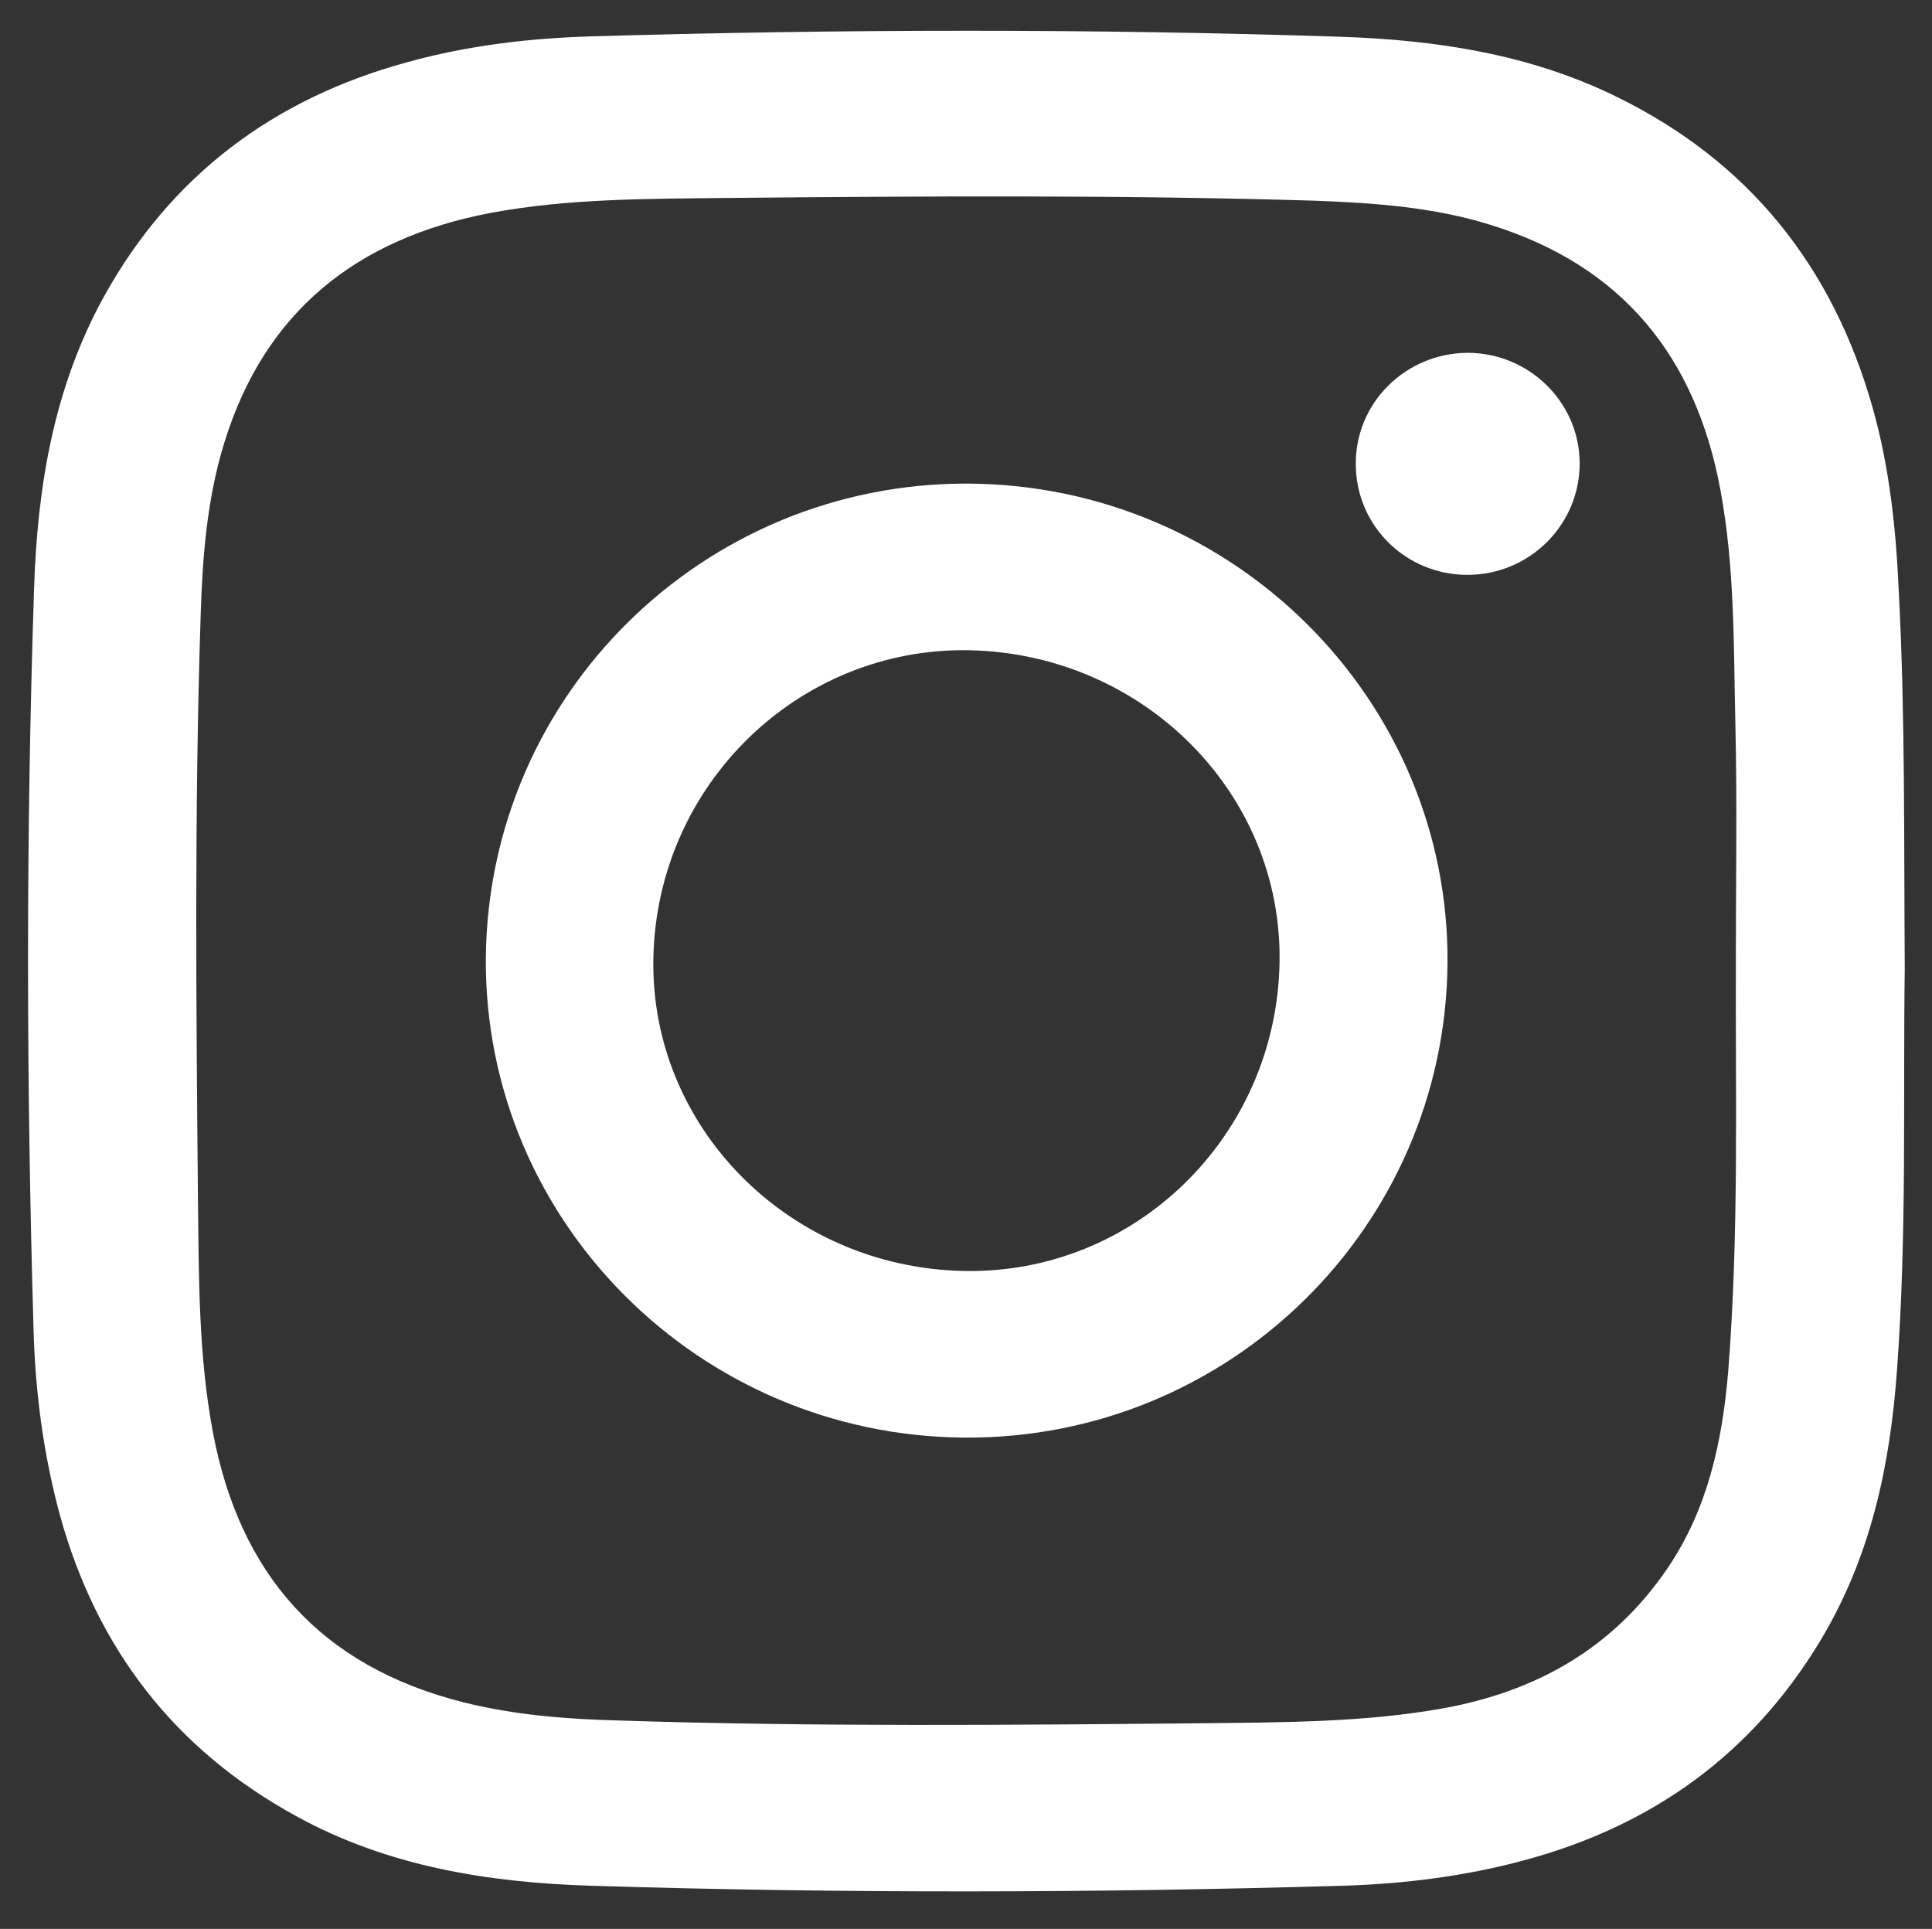 <?xml version="1.0" encoding="utf-8"?>
<!-- Generator: Adobe Illustrator 26.0.1, SVG Export Plug-In . SVG Version: 6.00 Build 0)  -->
<svg version="1.1" id="Ebene_1" xmlns="http://www.w3.org/2000/svg" xmlns:xlink="http://www.w3.org/1999/xlink" x="0px" y="0px"
	 viewBox="0 0 42.55 42.48" style="enable-background:new 0 0 42.55 42.48;" xml:space="preserve">
<rect x="0" y="0" width="42.55" height="42.48" fill="#333333" stroke="none"/>
<style type="text/css">
	.st0{fill:#A03F18;}
	.st1{clip-path:url(#SVGID_00000039841887038889381340000008753881117257290117_);}
	.st2{fill:#9F3F17;}
	.st3{clip-path:url(#SVGID_00000151516120716020243130000006796695339081624750_);}
	.st4{opacity:0.4;clip-path:url(#SVGID_00000151516120716020243130000006796695339081624750_);fill:#8E3912;}
	.st5{fill:#1D1D1B;}
	.st6{fill:#A14326;}
	.st7{opacity:0.2;}
	.st8{clip-path:url(#SVGID_00000034073160404956489470000008868644168194803090_);}
	.st9{fill:#FFFFFF;}
	.st10{clip-path:url(#SVGID_00000138561771097318635640000006238671755479358906_);}
	.st11{fill:#A24427;}
	.st12{fill:none;stroke:#FFFFFF;stroke-width:2;stroke-miterlimit:10;}
	.st13{clip-path:url(#SVGID_00000009567933513117254360000003684378465851713420_);fill:#FFFFFF;}
	.st14{fill:none;stroke:#FFFFFF;stroke-width:3;stroke-miterlimit:10;}
	.st15{clip-path:url(#SVGID_00000041985425838353170640000013340265307705451181_);fill:#FFFFFF;}
	.st16{fill:none;stroke:#FFFFFF;stroke-width:0.75;stroke-miterlimit:10;}
	.st17{opacity:0.4;fill:#8E3912;}
	.st18{fill:#FFFFFF;stroke:#A75629;stroke-width:0.25;stroke-miterlimit:10;}
	.st19{fill:#FFFFFF;stroke:#A75629;stroke-width:0.75;stroke-miterlimit:10;}
	.st20{fill:none;stroke:#A85528;stroke-width:0.75;stroke-miterlimit:10;}
	.st21{clip-path:url(#SVGID_00000044885116968444473960000016680288337424394403_);fill:#A85528;}
	.st22{fill:#A85528;}
	.st23{fill:#4D3D31;}
	.st24{clip-path:url(#SVGID_00000128483788671178210180000001173353482342299028_);}
	.st25{clip-path:url(#SVGID_00000108269084021607880280000013162714453563172017_);}
	.st26{clip-path:url(#SVGID_00000111904176775319896210000017122825773579259569_);}
	.st27{clip-path:url(#SVGID_00000036946835563703897070000003509650245041382826_);}
	.st28{clip-path:url(#SVGID_00000063626113472098158880000006503556365209901458_);}
	.st29{clip-path:url(#SVGID_00000160189597048056883750000015063187527000098954_);}
	.st30{clip-path:url(#SVGID_00000105397594226001228370000003534519060868915331_);fill:#9F3F17;}
	
		.st31{clip-path:url(#SVGID_00000105397594226001228370000003534519060868915331_);fill:none;stroke:#9F3F17;stroke-width:0.15;stroke-miterlimit:10;}
	.st32{clip-path:url(#SVGID_00000105397594226001228370000003534519060868915331_);fill:none;stroke:#9F3F17;stroke-miterlimit:10;}
	.st33{clip-path:url(#SVGID_00000145038398507468089390000017048567608644458144_);fill:#9F3F17;}
	
		.st34{clip-path:url(#SVGID_00000145038398507468089390000017048567608644458144_);fill:none;stroke:#9F3F17;stroke-width:0.15;stroke-miterlimit:10;}
	.st35{clip-path:url(#SVGID_00000145038398507468089390000017048567608644458144_);fill:none;stroke:#9F3F17;stroke-miterlimit:10;}
	.st36{clip-path:url(#SVGID_00000101818942771668278130000001852225390094991499_);}
	.st37{clip-path:url(#SVGID_00000065067156908495106180000017545831610494039178_);}
	.st38{clip-path:url(#SVGID_00000168077244562134773560000008250361341451412647_);}
	.st39{clip-path:url(#SVGID_00000038381098015985147600000005906285006328061085_);}
	.st40{clip-path:url(#SVGID_00000135668432215180275050000017753347991978737575_);}
	.st41{clip-path:url(#SVGID_00000183956454598099417510000001279422903637593503_);}
	.st42{clip-path:url(#SVGID_00000154410225935674822070000008037329355814701702_);}
	.st43{clip-path:url(#SVGID_00000066494539255768913860000007052430513109747593_);}
	.st44{clip-path:url(#SVGID_00000026157708556165835720000000389395062174751167_);fill:#9F3F17;}
	
		.st45{clip-path:url(#SVGID_00000026157708556165835720000000389395062174751167_);fill:none;stroke:#9F3F17;stroke-width:0.15;stroke-miterlimit:10;}
	.st46{clip-path:url(#SVGID_00000026157708556165835720000000389395062174751167_);fill:none;stroke:#9F3F17;stroke-miterlimit:10;}
	.st47{clip-path:url(#SVGID_00000127741672933939203580000001529765484841214650_);fill:#9F3F17;}
	
		.st48{clip-path:url(#SVGID_00000127741672933939203580000001529765484841214650_);fill:none;stroke:#9F3F17;stroke-width:0.15;stroke-miterlimit:10;}
	.st49{clip-path:url(#SVGID_00000127741672933939203580000001529765484841214650_);fill:none;stroke:#9F3F17;stroke-miterlimit:10;}
	.st50{clip-path:url(#SVGID_00000116219913713233428540000013333665178716380824_);}
	.st51{clip-path:url(#SVGID_00000063623648465032342810000000470324392935186864_);}
	.st52{clip-path:url(#SVGID_00000135660843722197743910000010068278281748078516_);fill:#9F3F17;}
	.st53{clip-path:url(#SVGID_00000135660843722197743910000010068278281748078516_);fill:none;stroke:#FFFFFF;stroke-miterlimit:10;}
	.st54{clip-path:url(#SVGID_00000033348247718952059040000014332289272364441728_);}
	.st55{clip-path:url(#SVGID_00000008110592820964630710000012148368403075234953_);}
	.st56{clip-path:url(#SVGID_00000081613304474474591360000016749667285370315954_);fill:#9F3F17;}
	.st57{clip-path:url(#SVGID_00000167384788756096385530000005554818320775067032_);}
	.st58{clip-path:url(#SVGID_00000074405573313687180740000015943390732389481857_);fill:#FFFFFF;}
	.st59{clip-path:url(#SVGID_00000170978369702572403380000012278297667304500128_);fill:#A03F18;}
	.st60{clip-path:url(#SVGID_00000172411442390828461050000017018809983679412156_);}
	.st61{clip-path:url(#SVGID_00000144299952075462337670000002013001510221644167_);}
	.st62{clip-path:url(#SVGID_00000172412700978020444410000015434902059306272130_);fill:#9F3F17;}
	.st63{clip-path:url(#SVGID_00000094605222862757347370000008930632360966315919_);}
	.st64{clip-path:url(#SVGID_00000111903454597398850080000011565128211444144259_);}
	.st65{clip-path:url(#SVGID_00000116945796821734180620000003908144345444994239_);}
	.st66{clip-path:url(#SVGID_00000012453559961440253640000017457335961242352818_);}
	.st67{clip-path:url(#SVGID_00000174582227311757383830000008533678776546163114_);}
	.st68{clip-path:url(#SVGID_00000072237919986549285880000000041074769295908510_);}
	.st69{clip-path:url(#SVGID_00000023959897833921631780000010789093166949906585_);fill:#FFFFFF;}
	.st70{clip-path:url(#SVGID_00000023959897833921631780000010789093166949906585_);fill:#9F3F17;}
	.st71{clip-path:url(#SVGID_00000023959897833921631780000010789093166949906585_);}
	.st72{clip-path:url(#SVGID_00000127013921077484753740000011623471927288239037_);fill:#9F3F17;}
	.st73{clip-path:url(#SVGID_00000114061756891912039420000010018983517798628501_);}
	.st74{clip-path:url(#SVGID_00000157289047482873576230000015949597331007381662_);}
	.st75{opacity:0.4;clip-path:url(#SVGID_00000150811758449884899970000002064368681901088440_);}
	.st76{clip-path:url(#SVGID_00000147937764159334326610000010149673880921665460_);}
	.st77{clip-path:url(#SVGID_00000009572268627556935130000010528036427363253430_);fill:#8E3912;}
	.st78{clip-path:url(#SVGID_00000115490300298587057920000008471916491566026937_);fill:none;stroke:#6A402C;stroke-linecap:round;}
	.st79{clip-path:url(#SVGID_00000138552858199562117800000002396077245917220534_);fill:#A03F18;}
	
		.st80{clip-path:url(#SVGID_00000140713853876686658890000000143731023365328316_);fill:none;stroke:#FFFFFF;stroke-width:1.17;stroke-miterlimit:10;}
	.st81{clip-path:url(#SVGID_00000036249843674821690830000014209680878132234662_);fill:#A14326;}
	.st82{clip-path:url(#SVGID_00000091733404986268539770000009065365067942971568_);fill:#FFFFFF;}
	.st83{clip-path:url(#SVGID_00000088097158365530064930000007577614309600976279_);}
	.st84{clip-path:url(#SVGID_00000096762311185990028940000011630533448753068958_);}
	.st85{clip-path:url(#SVGID_00000103949575581653248760000015059911790951877297_);fill:#9F3F17;}
	
		.st86{clip-path:url(#SVGID_00000103949575581653248760000015059911790951877297_);fill:none;stroke:#FFFFFF;stroke-width:1.17;stroke-miterlimit:10;}
	.st87{clip-path:url(#SVGID_00000103949575581653248760000015059911790951877297_);fill:#FFFFFF;}
	.st88{clip-path:url(#SVGID_00000110431263681321893020000011929688386602544028_);fill:#A14326;}
	.st89{clip-path:url(#SVGID_00000052815393413465816260000009236612405491192733_);fill:#FFFFFF;}
	.st90{fill:#FEFEFE;}
	.st91{fill:none;stroke:#8E3912;stroke-width:2;stroke-miterlimit:10;}
	.st92{clip-path:url(#SVGID_00000014609945353213753120000010740492132416677511_);fill:#FFFFFF;}
	.st93{fill:none;stroke:#FFFFFF;stroke-width:1.253;stroke-miterlimit:10;}
	.st94{fill:none;stroke:#FFFFFF;stroke-width:0.626;stroke-miterlimit:10;}
	.st95{clip-path:url(#SVGID_00000127014036926507805840000000487355734425642631_);fill:#9F3F17;}
	.st96{clip-path:url(#SVGID_00000127014036926507805840000000487355734425642631_);fill:none;}
	
		.st97{clip-path:url(#SVGID_00000127014036926507805840000000487355734425642631_);fill:none;stroke:#FFFFFF;stroke-width:1.253;stroke-miterlimit:10;}
	
		.st98{clip-path:url(#SVGID_00000127014036926507805840000000487355734425642631_);fill:none;stroke:#FFFFFF;stroke-width:0.626;stroke-miterlimit:10;}
	.st99{clip-path:url(#SVGID_00000067203378868153226070000012429482909056984246_);fill:#9F3F17;}
	
		.st100{clip-path:url(#SVGID_00000067203378868153226070000012429482909056984246_);fill:none;stroke:#FFFFFF;stroke-miterlimit:10;}
	.st101{clip-path:url(#SVGID_00000008827401752980140750000016988381438892317076_);fill:#A85528;}
</style>
<g>
	<path class="st9" d="M41.95,21.33c-0.04,2.82,0.05,5.83-0.17,8.83c-0.15,2.11-0.58,4.14-1.7,5.99c-1.5,2.48-3.68,4.05-6.48,4.81
		c-1.32,0.36-2.68,0.53-4.04,0.57c-5.51,0.16-11.02,0.17-16.53,0c-2.26-0.07-4.48-0.42-6.5-1.53c-2.69-1.47-4.4-3.7-5.21-6.63
		c-0.36-1.33-0.54-2.68-0.58-4.05c-0.16-5.45-0.17-10.89,0.01-16.34c0.07-2.24,0.43-4.44,1.54-6.45c1.48-2.67,3.74-4.36,6.68-5.16
		c1.33-0.37,2.7-0.53,4.08-0.57c5.49-0.16,10.99-0.17,16.48,0.01c2.09,0.07,4.15,0.38,6.05,1.31c2.94,1.43,4.78,3.75,5.66,6.85
		c0.38,1.34,0.52,2.71,0.58,4.09C41.96,15.74,41.93,18.44,41.95,21.33 M38.23,21.16c0-1.73,0.03-3.46-0.01-5.19
		c-0.04-1.73-0.01-3.46-0.33-5.18c-0.54-2.93-2.16-4.94-5.07-5.84c-1.25-0.39-2.55-0.48-3.85-0.53c-4.33-0.13-8.66-0.1-13-0.06
		c-1.73,0.02-3.46,0.01-5.17,0.33C7.86,5.25,5.83,6.86,4.94,9.75c-0.38,1.23-0.48,2.5-0.52,3.78c-0.14,4.29-0.1,8.59-0.06,12.89
		c0.02,1.71,0.01,3.43,0.33,5.13c0.59,3.12,2.37,5.15,5.52,5.94c1.12,0.28,2.26,0.37,3.41,0.4c4.31,0.14,8.63,0.1,12.95,0.06
		c1.73-0.02,3.46-0.02,5.17-0.32c2.09-0.37,3.79-1.33,4.99-3.1c0.88-1.3,1.2-2.78,1.33-4.31C38.3,27.2,38.22,24.18,38.23,21.16"/>
	<path class="st9" d="M21.26,31.66c-5.86-0.03-10.6-4.77-10.56-10.56c0.05-5.8,4.79-10.47,10.62-10.45
		c5.86,0.03,10.6,4.77,10.56,10.56C31.83,27.02,27.08,31.69,21.26,31.66 M28.18,21.22c0.08-3.73-2.98-6.82-6.83-6.9
		c-3.76-0.07-6.88,2.96-6.96,6.77c-0.08,3.73,2.98,6.82,6.83,6.9C24.99,28.07,28.1,25.04,28.18,21.22"/>
	<path class="st9" d="M34.79,10.19c0.01,1.36-1.1,2.47-2.47,2.47c-1.36,0-2.45-1.08-2.46-2.42c-0.02-1.36,1.09-2.46,2.46-2.47
		C33.67,7.77,34.78,8.85,34.79,10.19"/>
</g>
</svg>
